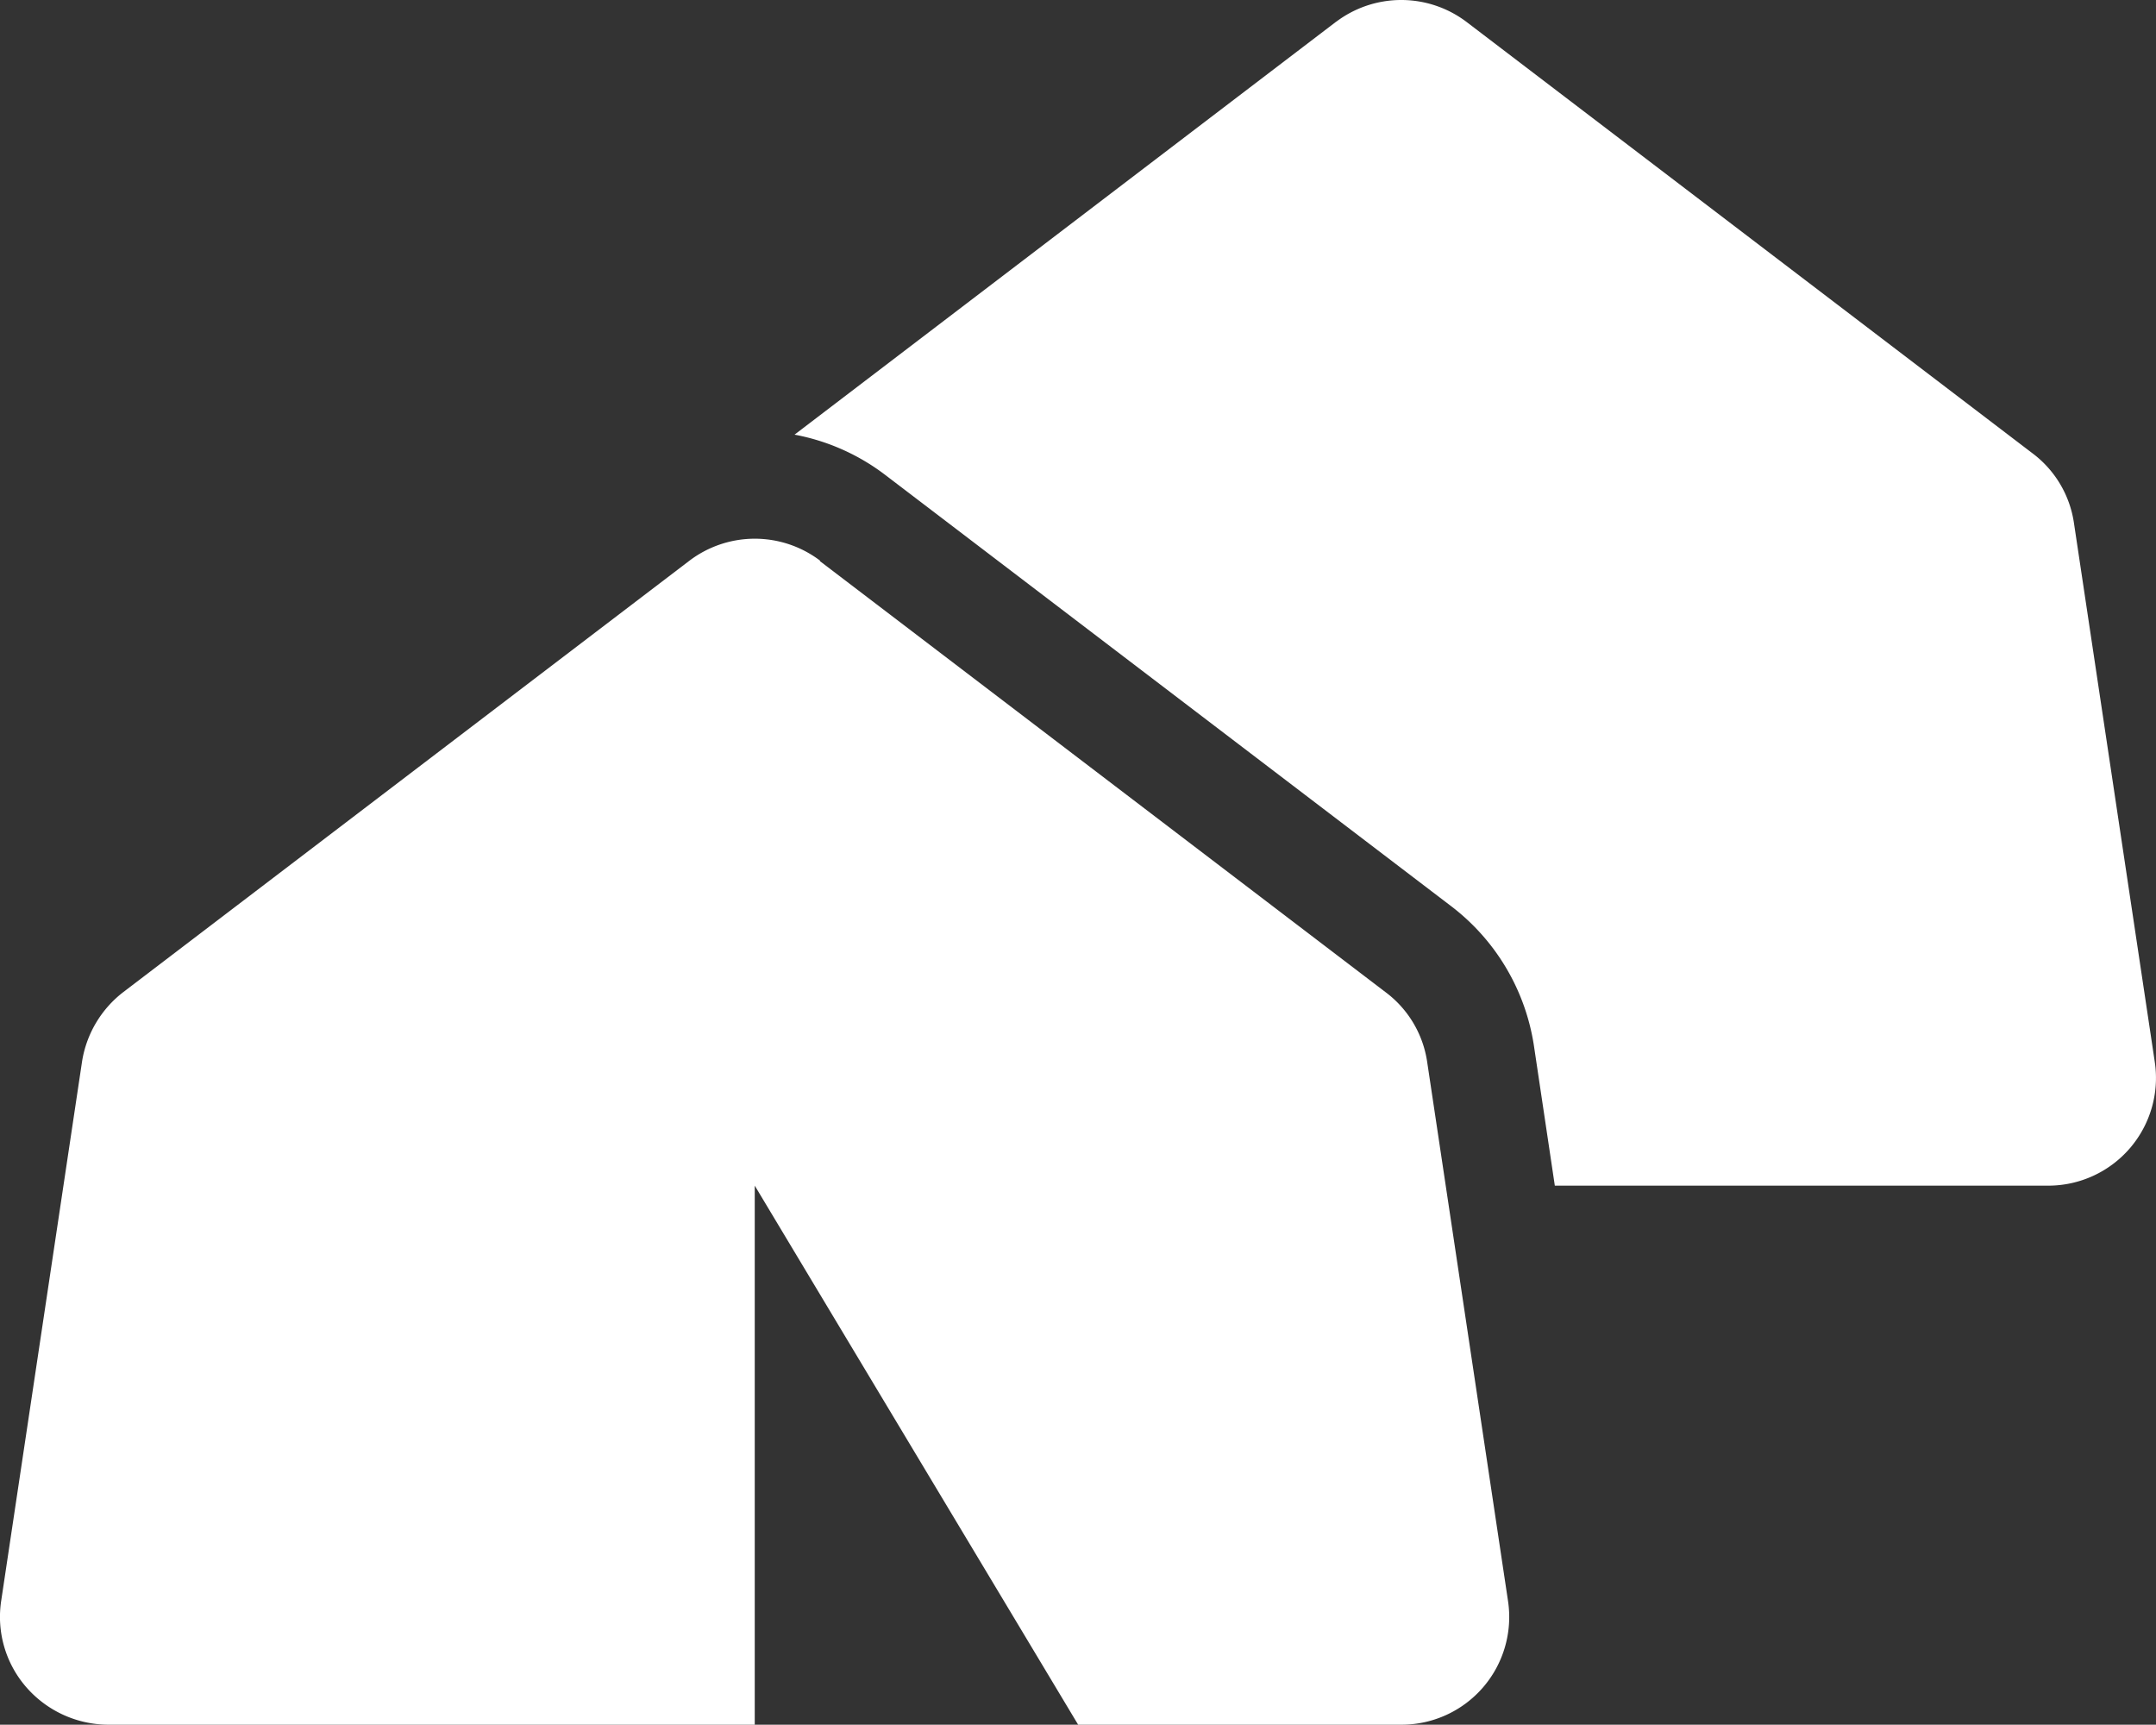 <svg xmlns="http://www.w3.org/2000/svg" xmlns:xlink="http://www.w3.org/1999/xlink" width="130" height="103.982" viewBox="0 0 130 103.982"><rect x="0" y="0" width="130" height="103.982" fill="#333333" stroke="none"/>  <defs>    <clipPath id="clip-Tents">      <rect width="130" height="103.982" />    </clipPath>  </defs>  <g id="Tents" clip-path="url(#clip-Tents)">    <path id="tents-solid" d="M80.508,1.38l-32.662,24.9A12.941,12.941,0,0,1,53.33,28.72l34.124,26a13.042,13.042,0,0,1,4.976,8.409l1.259,8.429h29.757a6.494,6.494,0,0,0,6.419-7.454l-4.875-32.5a6.412,6.412,0,0,0-2.5-4.2L88.369,1.4a6.521,6.521,0,0,0-7.881,0ZM49.39,33.879a6.521,6.521,0,0,0-7.881,0l-34.124,26a6.576,6.576,0,0,0-2.5,4.2L.011,96.582a6.449,6.449,0,0,0,1.5,5.2,6.591,6.591,0,0,0,4.936,2.275h39v-32.5l19.5,32.5h19.5A6.494,6.494,0,0,0,90.867,96.6L85.992,64.1a6.412,6.412,0,0,0-2.5-4.2L49.37,33.9Z" transform="translate(0.062 -0.075)" fill="#fff" />  </g></svg>